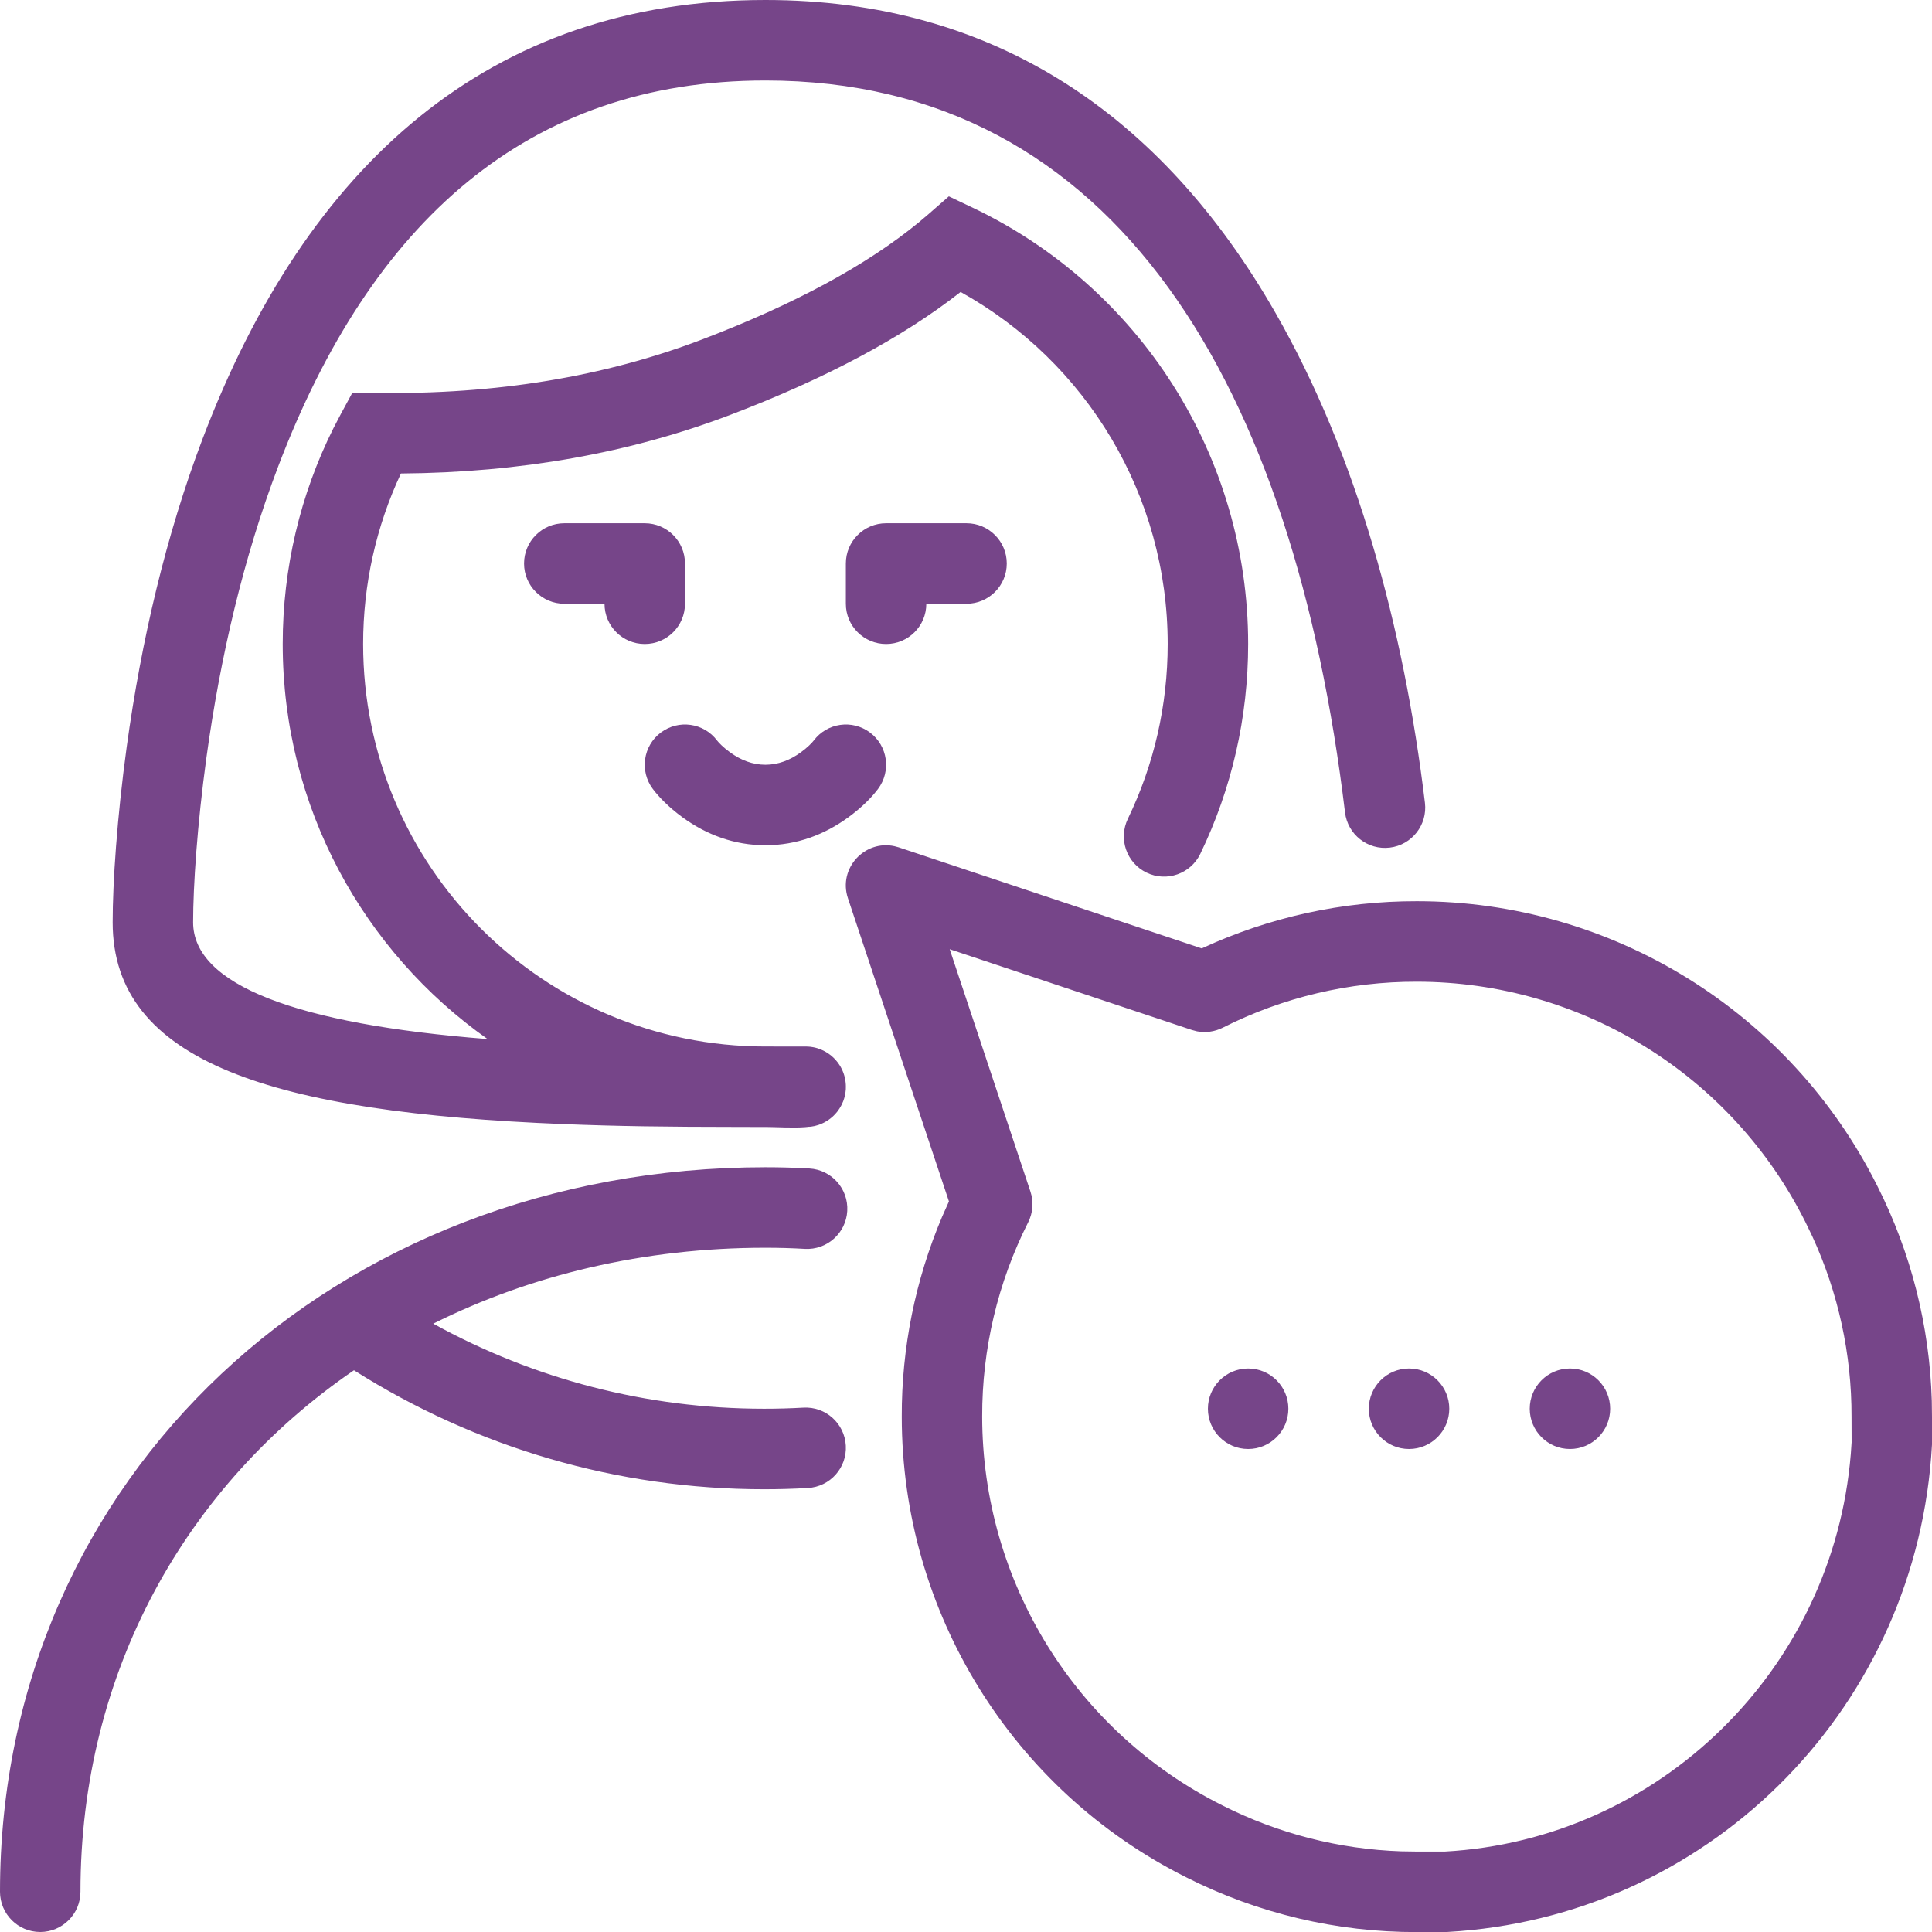 <?xml version="1.0" encoding="UTF-8"?>
<svg xmlns="http://www.w3.org/2000/svg" xmlns:xlink="http://www.w3.org/1999/xlink" width="48px" height="48px" viewBox="0 0 48 48" version="1.1">
  <title>Tone of voice  (content) 2</title>
  <g id="Page-1" stroke="none" stroke-width="1" fill="none" fill-rule="evenodd">
    <g id="5" transform="translate(-381, -3007)" fill="#764589" fill-rule="nonzero">
      <g id="Tone-of-voice--(content)-2" transform="translate(381, 3007)">
        <path d="M22.225,21.024 L22.331,21.053 L29.857,23.563 C31.531,22.787 33.356,22.386 35.204,22.39 C40.048,22.392 44.477,25.133 46.644,29.469 C47.481,31.127 47.941,32.948 47.995,34.801 L48,35.199 L48,35.89 C47.645,42.345 42.614,47.476 36.259,47.979 L35.951,48 L35.202,48.002 C33.215,48.007 31.252,47.542 29.476,46.644 C25.145,44.478 22.405,40.046 22.404,35.196 C22.399,33.491 22.74,31.804 23.403,30.238 L23.576,29.849 L21.067,22.318 C20.818,21.572 21.484,20.86 22.225,21.024 Z M19.017,29 C19.382,29 19.746,29.01 20.109,29.031 C20.66,29.062 21.081,29.535 21.05,30.086 C21.019,30.637 20.547,31.059 19.996,31.028 C19.671,31.009 19.344,31 19.017,31 C15.994,31 13.189,31.675 10.764,32.886 C13.262,34.264 16.069,35 18.984,35 C19.311,35 19.636,34.991 19.96,34.973 C20.511,34.941 20.983,35.363 21.014,35.915 C21.045,36.466 20.624,36.938 20.072,36.969 C19.711,36.99 19.348,37 18.984,37 C15.331,37 11.826,35.964 8.794,34.044 C4.631,36.895 1.999,41.53 1.999,47 C1.999,47.552 1.551,48 0.999,48 C0.447,48 6.71462885e-13,47.552 6.71462885e-13,47 C6.71462885e-13,36.683 8.335,29 19.017,29 Z M23.595,23.583 L25.6,29.602 C25.685,29.855 25.664,30.131 25.544,30.369 C24.789,31.865 24.398,33.518 24.402,35.193 C24.404,39.288 26.716,43.028 30.374,44.857 C31.757,45.556 33.271,45.944 34.813,45.996 L35.199,46.002 L35.896,46.002 C41.228,45.706 45.546,41.473 45.983,36.123 L46.003,35.835 L46.001,35.196 C46.005,33.647 45.672,32.119 45.027,30.717 L44.859,30.369 C43.029,26.705 39.291,24.392 35.201,24.39 C33.524,24.386 31.872,24.778 30.378,25.533 C30.179,25.633 29.955,25.664 29.739,25.623 L29.611,25.589 L23.595,23.583 Z M19.017,1.98951966e-13 C24.689,1.98951966e-13 28.87,2.847 31.691,7.777 C33.709,11.304 34.876,15.586 35.402,19.946 C35.468,20.495 35.077,20.993 34.529,21.059 C33.981,21.125 33.483,20.734 33.417,20.186 C32.146,9.644 27.772,2 19.017,2 C13.108,2 9.218,5.521 6.907,11.601 C6.052,13.849 5.474,16.312 5.128,18.826 C4.899,20.497 4.798,22.024 4.798,22.914 C4.798,24.465 7.359,25.444 12.113,25.815 C9.035,23.643 7.024,20.056 7.024,16 C7.024,14.112 7.46,12.286 8.286,10.635 L8.469,10.285 L8.757,9.753 L9.362,9.762 C12.321,9.804 15.013,9.361 17.444,8.434 C19.742,7.558 21.536,6.584 22.828,5.524 L23.08,5.31 L23.574,4.878 L24.167,5.16 C28.312,7.135 31.01,11.324 31.01,16 C31.01,17.829 30.6,19.602 29.821,21.214 C29.581,21.712 28.983,21.92 28.486,21.68 C27.989,21.44 27.781,20.842 28.021,20.344 C28.67,19.002 29.011,17.526 29.011,16 C29.011,12.317 27.003,8.997 23.866,7.254 C22.416,8.391 20.513,9.404 18.156,10.303 C15.657,11.256 12.923,11.742 9.961,11.764 C9.346,13.076 9.022,14.514 9.022,16 C9.022,21.523 13.497,26 19.017,26 L18.973,25.999 L19.221,26 L19.291,26 L19.291,26 L19.896,26 L19.923,26.001 L20.021,26 C20.044,26 20.066,26.001 20.089,26.003 C20.104,26.004 20.119,26.005 20.135,26.007 L20.2,26.017 L20.2,26.017 C20.216,26.02 20.233,26.023 20.25,26.027 C20.271,26.033 20.291,26.038 20.311,26.044 L20.354,26.059 L20.354,26.059 C20.375,26.066 20.396,26.075 20.416,26.084 C20.429,26.089 20.443,26.095 20.456,26.102 C20.477,26.112 20.497,26.123 20.517,26.135 C20.529,26.141 20.54,26.148 20.552,26.156 L20.607,26.194 L20.607,26.194 C20.619,26.202 20.631,26.211 20.642,26.22 C20.662,26.236 20.681,26.253 20.699,26.27 C20.706,26.276 20.712,26.283 20.719,26.289 C20.734,26.304 20.749,26.32 20.763,26.336 C20.777,26.351 20.79,26.366 20.802,26.382 C20.809,26.391 20.816,26.401 20.823,26.41 C20.838,26.431 20.852,26.451 20.865,26.472 L20.875,26.488 L20.875,26.488 L20.884,26.504 C20.896,26.524 20.907,26.546 20.918,26.568 C20.925,26.584 20.933,26.6 20.939,26.617 C20.946,26.631 20.951,26.647 20.957,26.662 C20.964,26.682 20.97,26.702 20.976,26.722 C20.982,26.74 20.986,26.759 20.991,26.778 L21.003,26.843 L21.003,26.843 L21.009,26.892 L21.011,26.906 L21.011,26.91 C21.013,26.923 21.014,26.937 21.014,26.95 L21.015,26.988 L21.015,27.001 C21.016,27.022 21.015,27.043 21.014,27.064 L21.007,27.128 L21.007,27.128 L21.002,27.166 L21.002,27.166 C20.998,27.189 20.993,27.211 20.988,27.234 L20.974,27.286 L20.974,27.286 C20.968,27.306 20.961,27.326 20.954,27.346 C20.952,27.352 20.949,27.359 20.947,27.365 C20.935,27.395 20.923,27.422 20.909,27.449 C20.904,27.459 20.899,27.468 20.894,27.477 C20.883,27.498 20.872,27.518 20.859,27.537 L20.822,27.591 L20.822,27.591 C20.813,27.604 20.804,27.615 20.795,27.627 L20.762,27.665 L20.762,27.665 L20.739,27.69 L20.739,27.69 L20.715,27.715 C20.707,27.723 20.698,27.731 20.689,27.74 C20.672,27.755 20.655,27.769 20.638,27.783 C20.624,27.794 20.609,27.806 20.594,27.816 C20.579,27.826 20.565,27.836 20.551,27.845 C20.531,27.858 20.511,27.87 20.489,27.881 C20.482,27.885 20.474,27.889 20.467,27.893 L20.437,27.907 C20.425,27.913 20.414,27.918 20.402,27.923 C20.383,27.931 20.362,27.939 20.342,27.946 C20.331,27.949 20.32,27.953 20.309,27.956 C20.285,27.964 20.261,27.97 20.237,27.976 L20.179,27.986 L20.173,27.987 L20.172,27.988 L20.139,27.991 L20.164,27.988 L20.109,27.996 L20.109,27.996 L20.106,27.996 L20.123,27.992 L20.028,28 L20.028,28 L20.101,27.995 L19.992,28.005 C19.843,28.015 19.704,28.016 19.494,28.011 L19.323,28.006 C19.229,28.003 19.167,28.002 19.114,28.001 L19.017,28 L18.993,28 L18.993,28 L18.436,27.999 C16.458,27.997 15.346,27.981 14.01,27.928 C6.785,27.64 2.799,26.396 2.799,22.914 C2.799,21.935 2.906,20.317 3.148,18.554 C3.513,15.9 4.125,13.293 5.038,10.89 C7.617,4.108 12.156,1.98951966e-13 19.017,1.98951966e-13 Z M21.615,18.2 C22.057,18.531 22.146,19.158 21.815,19.6 C21.666,19.799 21.42,20.056 21.072,20.309 C20.484,20.737 19.794,21 19.017,21 C18.239,21 17.55,20.737 16.961,20.309 C16.614,20.056 16.367,19.799 16.218,19.6 C15.887,19.158 15.977,18.531 16.418,18.2 C16.86,17.869 17.486,17.958 17.817,18.4 C17.856,18.451 17.968,18.569 18.137,18.691 C18.407,18.888 18.701,19 19.017,19 C19.332,19 19.627,18.888 19.897,18.691 C20.065,18.569 20.178,18.451 20.216,18.4 C20.547,17.958 21.174,17.869 21.615,18.2 Z M24.013,13 C24.565,13 25.013,13.448 25.013,14 C25.013,14.552 24.565,15 24.013,15 L23.014,15.001 C23.014,15.553 22.567,16 22.015,16 C21.463,16 21.015,15.553 21.015,15.001 L21.015,13.999 C21.015,13.447 21.463,13 22.015,13 L24.013,13 Z M16.018,13 C16.57,13 17.018,13.448 17.018,14 C17.018,14.552 16.57,15 16.018,15 L14.02,15 C13.468,15 13.02,14.552 13.02,14 C13.02,13.448 13.468,13 14.02,13 L16.018,13 Z M31.01,34 C31.562,34 32.009,34.448 32.009,35 C32.009,35.552 31.562,36 31.01,36 C30.458,36 30.01,35.552 30.01,35 C30.01,34.448 30.458,34 31.01,34 Z M35.007,34 C35.559,34 36.007,34.448 36.007,35 C36.007,35.552 35.559,36 35.007,36 C34.455,36 34.008,35.552 34.008,35 C34.008,34.448 34.455,34 35.007,34 Z M39.005,34 C39.557,34 40.004,34.448 40.004,35 C40.004,35.552 39.557,36 39.005,36 C38.453,36 38.006,35.552 38.006,35 C38.006,34.448 38.453,34 39.005,34 Z M16.018,13 C16.57,13 17.018,13.447 17.018,13.999 L17.018,15.001 C17.018,15.553 16.57,16 16.018,16 C15.466,16 15.019,15.553 15.019,15.001 L15.019,13.999 C15.019,13.447 15.466,13 16.018,13 Z" id="Tone-of-voice--(content)"></path>
      </g>
    </g>
  </g>
</svg>
